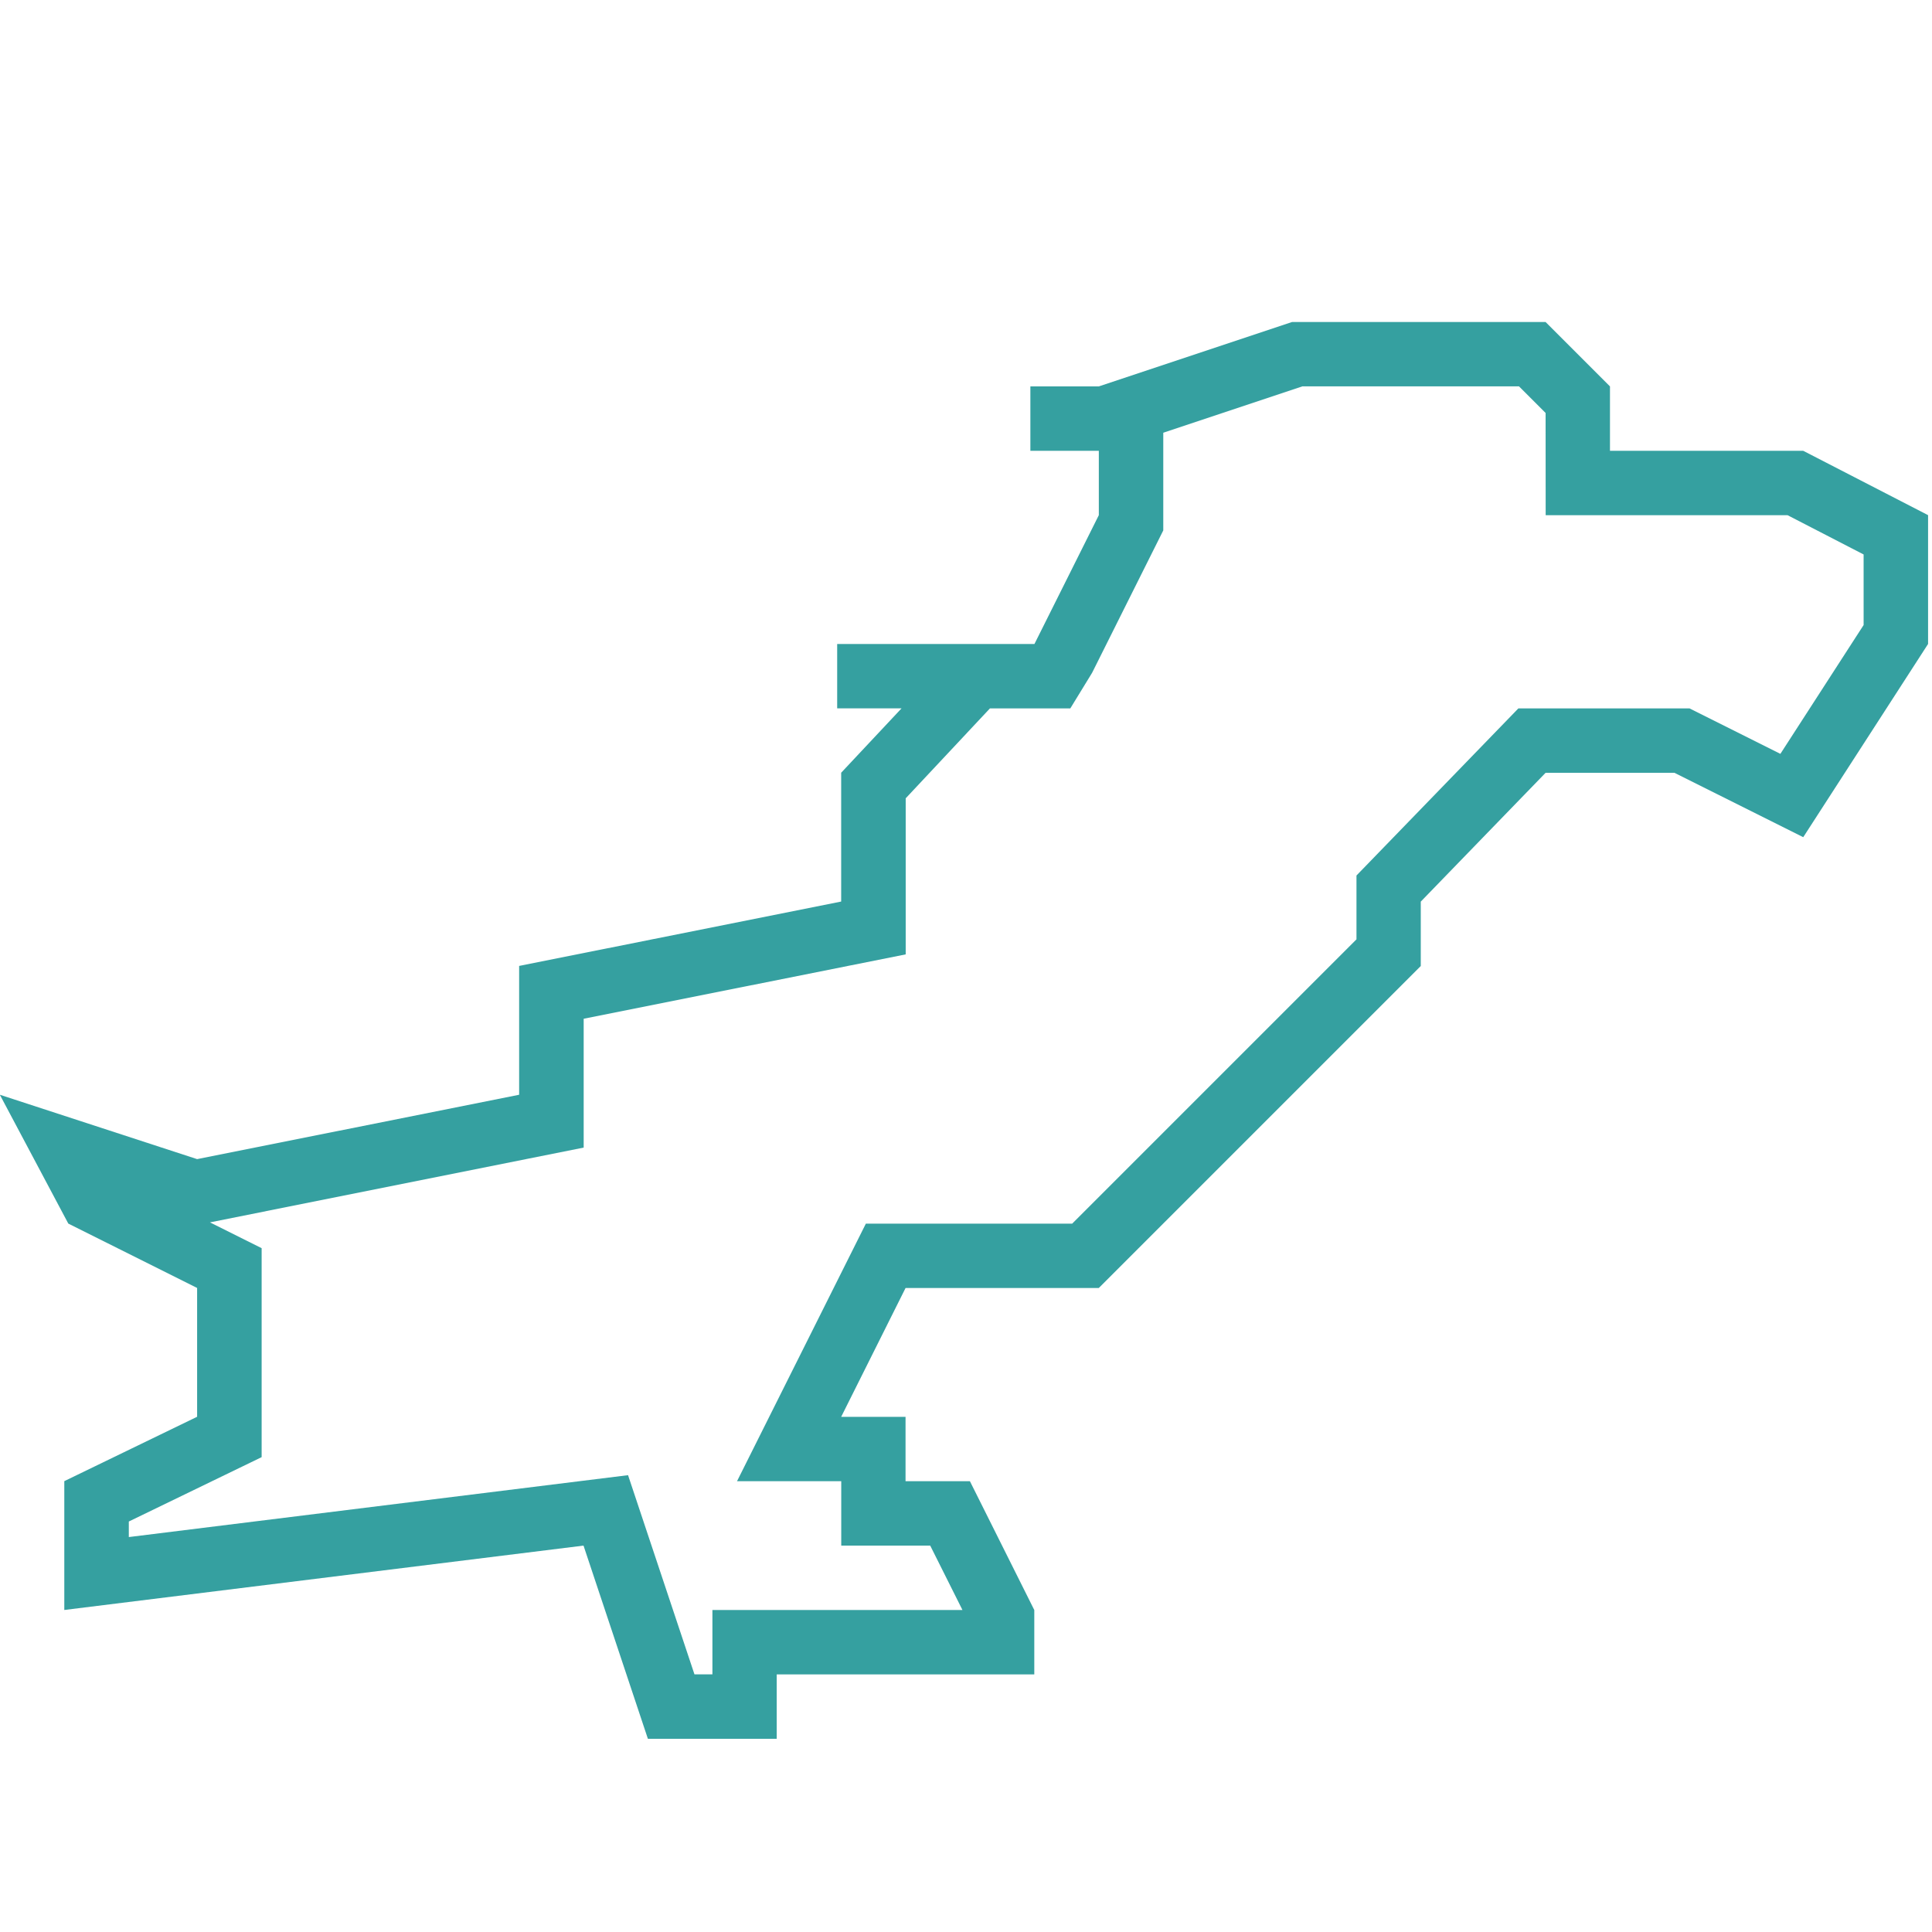 <svg width="181" height="181" viewBox="0 0 181 181" fill="none" xmlns="http://www.w3.org/2000/svg">
<g clip-path="url(#clip0_1986_68352)">
<path d="M168.931 42.231H150.831V36.2L144.8 30.169H121.044L102.944 36.2H96.531V42.231H102.944V48.262L96.913 60.331H78.431V66.362H84.462L78.805 72.393V84.462L48.636 90.493V102.562L18.467 108.593L-0.015 102.562L6.398 114.631L18.467 120.662V132.731L6.024 138.762V150.831L54.667 144.8L60.698 162.9H72.767V156.869H96.898V150.838L90.867 138.769H84.836V132.738H78.805L84.836 120.669H102.936L133.105 90.5V84.469L144.8 72.4H156.869L168.938 78.431L180.632 60.331V48.262L168.931 42.231ZM174.594 58.556L166.796 70.625L158.29 66.369H142.247L127.082 82.022V88.004L100.447 114.638H81.117L69.047 138.769H78.812V144.8H87.147L90.167 150.831H66.743V156.862H65.061L58.839 138.202L12.068 144V142.544L24.512 136.513V116.936L19.669 114.518L54.682 107.511V95.442L84.851 89.411V74.79L92.741 66.369H100.271L102.314 63.032L108.982 49.69V40.541L122.026 36.193H142.304L144.8 38.689L144.807 48.269H167.473L174.593 51.945L174.594 58.556Z" fill="#35A0A0"/>
</g>
<defs>
<clipPath id="clip0_1986_68352">
<rect width="181" height="181" fill="white"/>
</clipPath>
</defs>
</svg>
